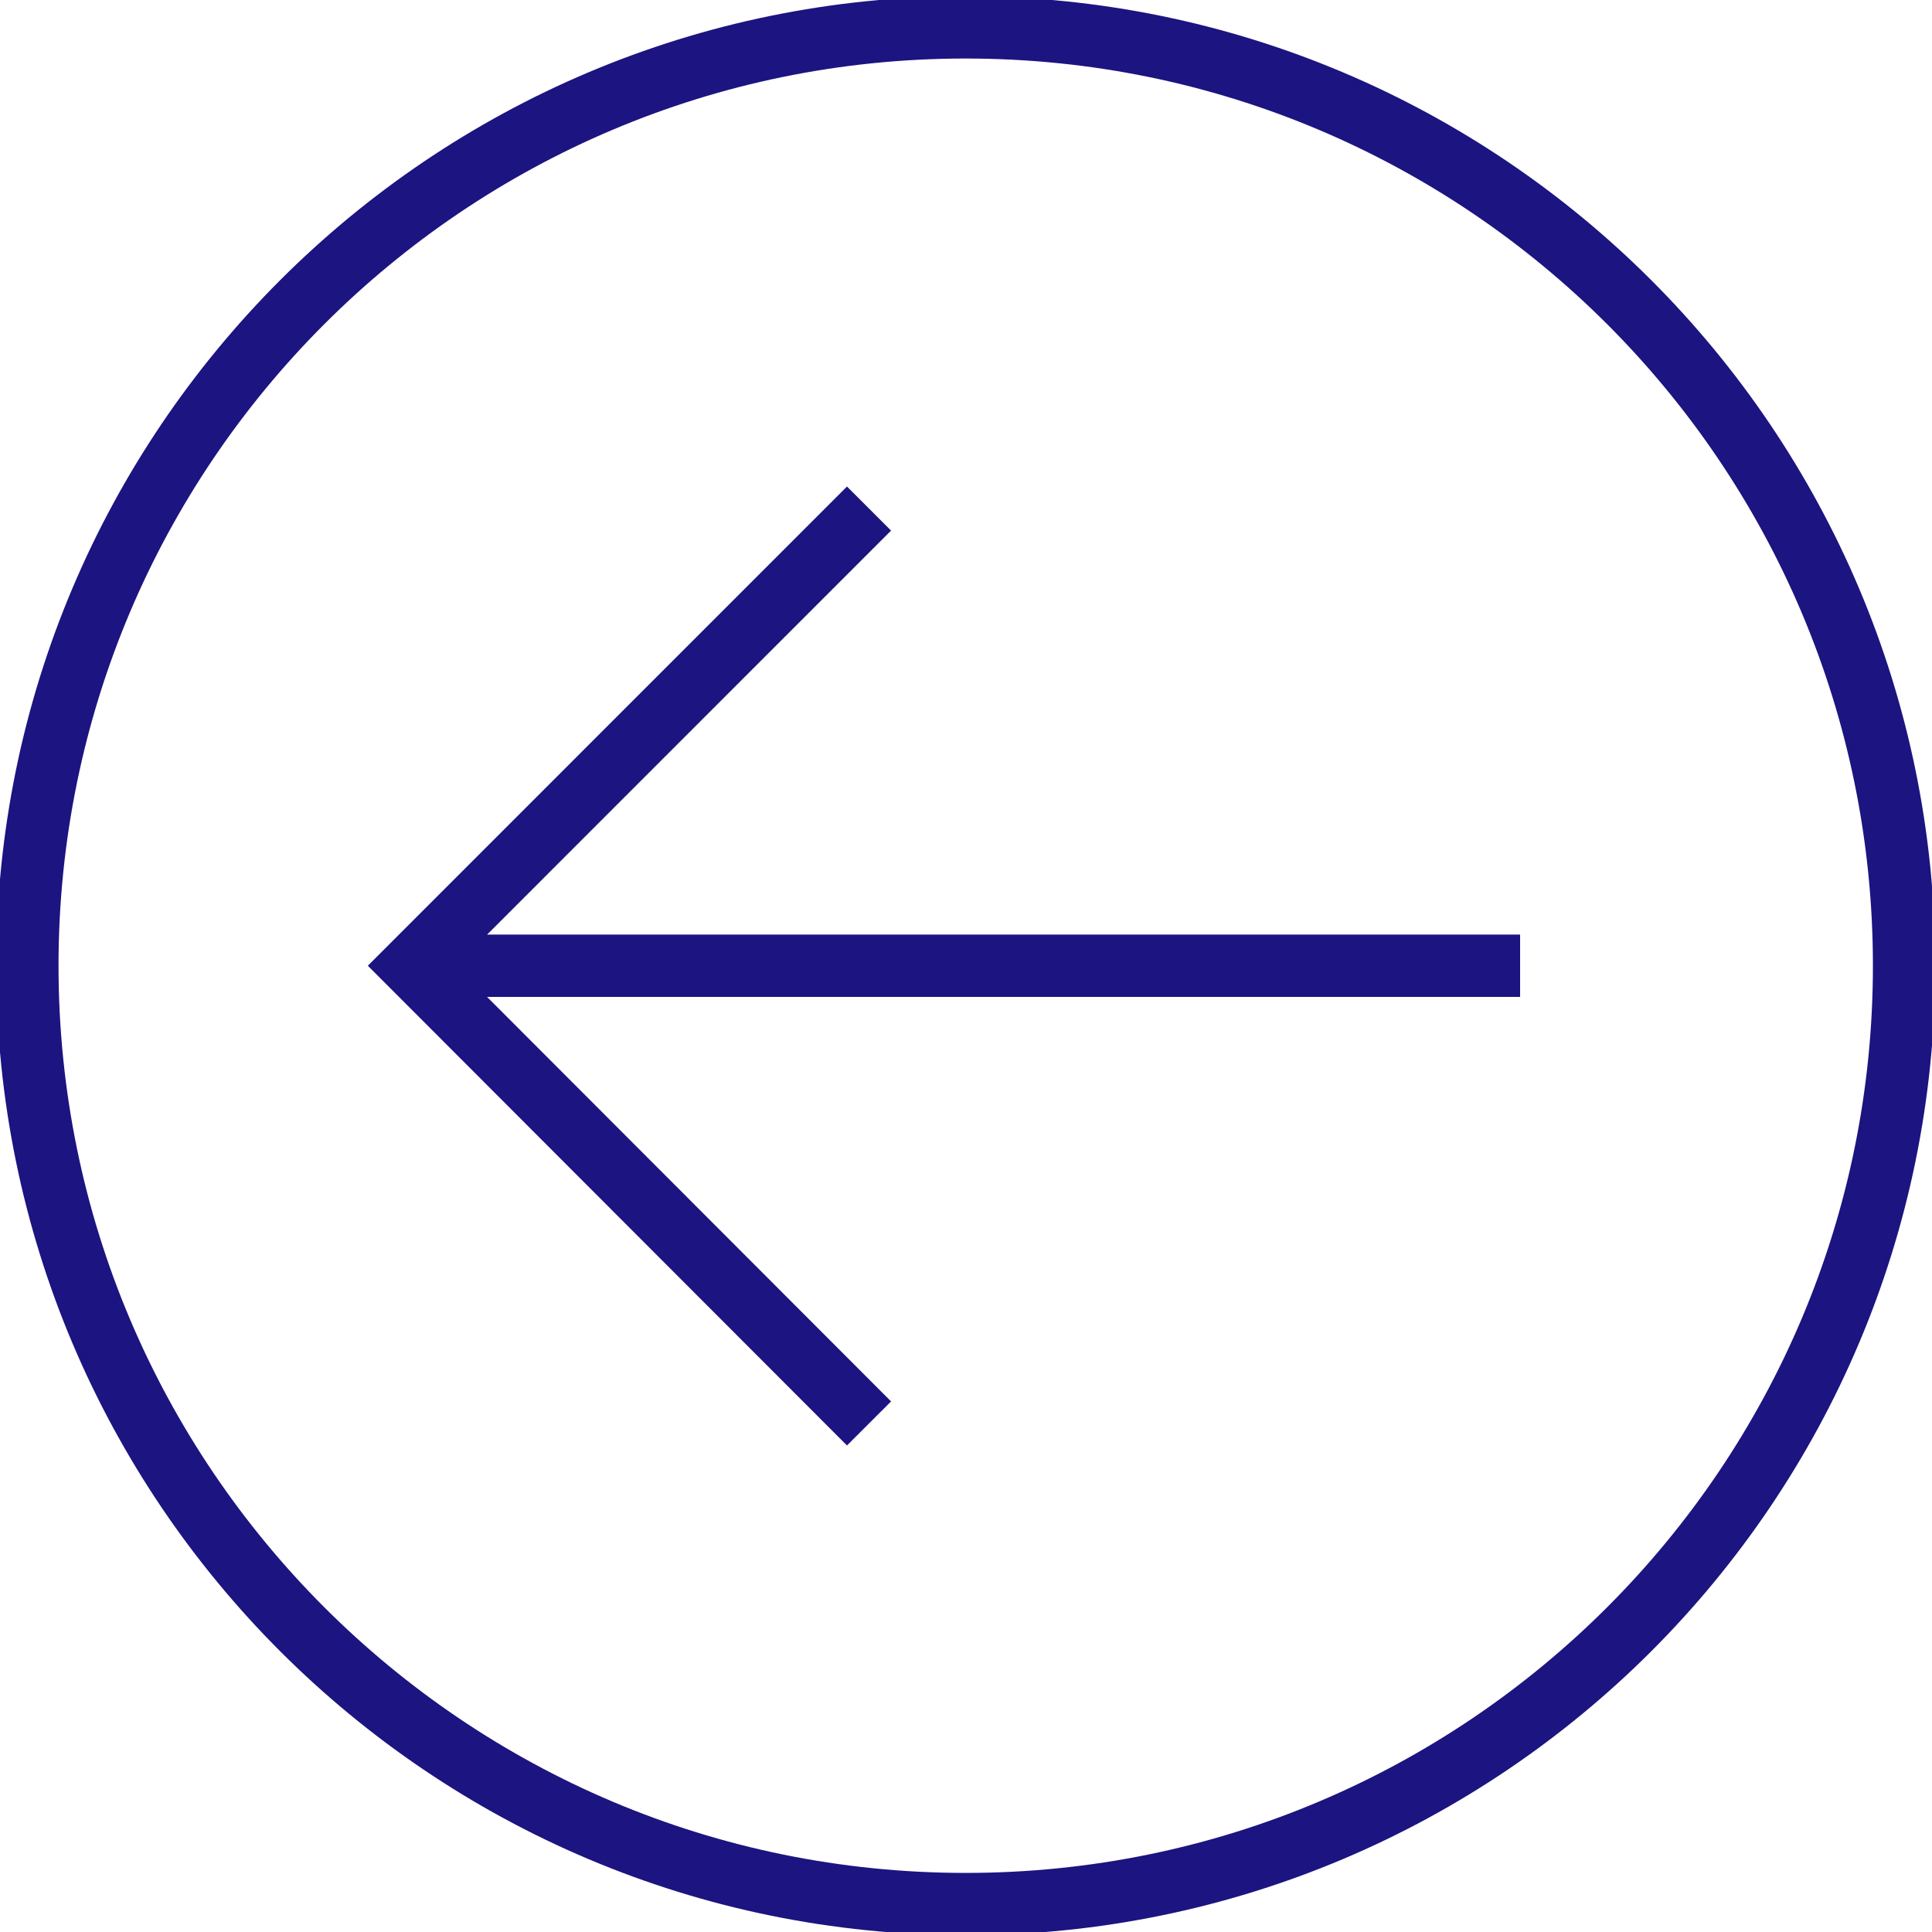 <svg width="31" height="31" viewBox="0 0 31 31" fill="none" xmlns="http://www.w3.org/2000/svg">
<g clip-path="url(#clip0_1_656)">
<path d="M13.944 22.84L6.609 15.496L13.944 8.16" stroke="#1C1480" stroke-miterlimit="10"/>
<path d="M6.609 15.496L24.391 15.496" stroke="#1C1480" stroke-miterlimit="10"/>
<path d="M15.495 0.439C7.18 0.439 0.439 7.18 0.439 15.495C0.439 23.811 7.18 30.552 15.495 30.552C23.811 30.552 30.552 23.811 30.552 15.495C30.552 7.18 23.811 0.439 15.495 0.439Z" stroke="#1C1480" stroke-miterlimit="10"/>
</g>
<defs>
<clipPath id="clip0_1_656">
<rect width="31" height="31" fill="white" transform="translate(31 31) rotate(-180)"/>
</clipPath>
</defs>
</svg>
